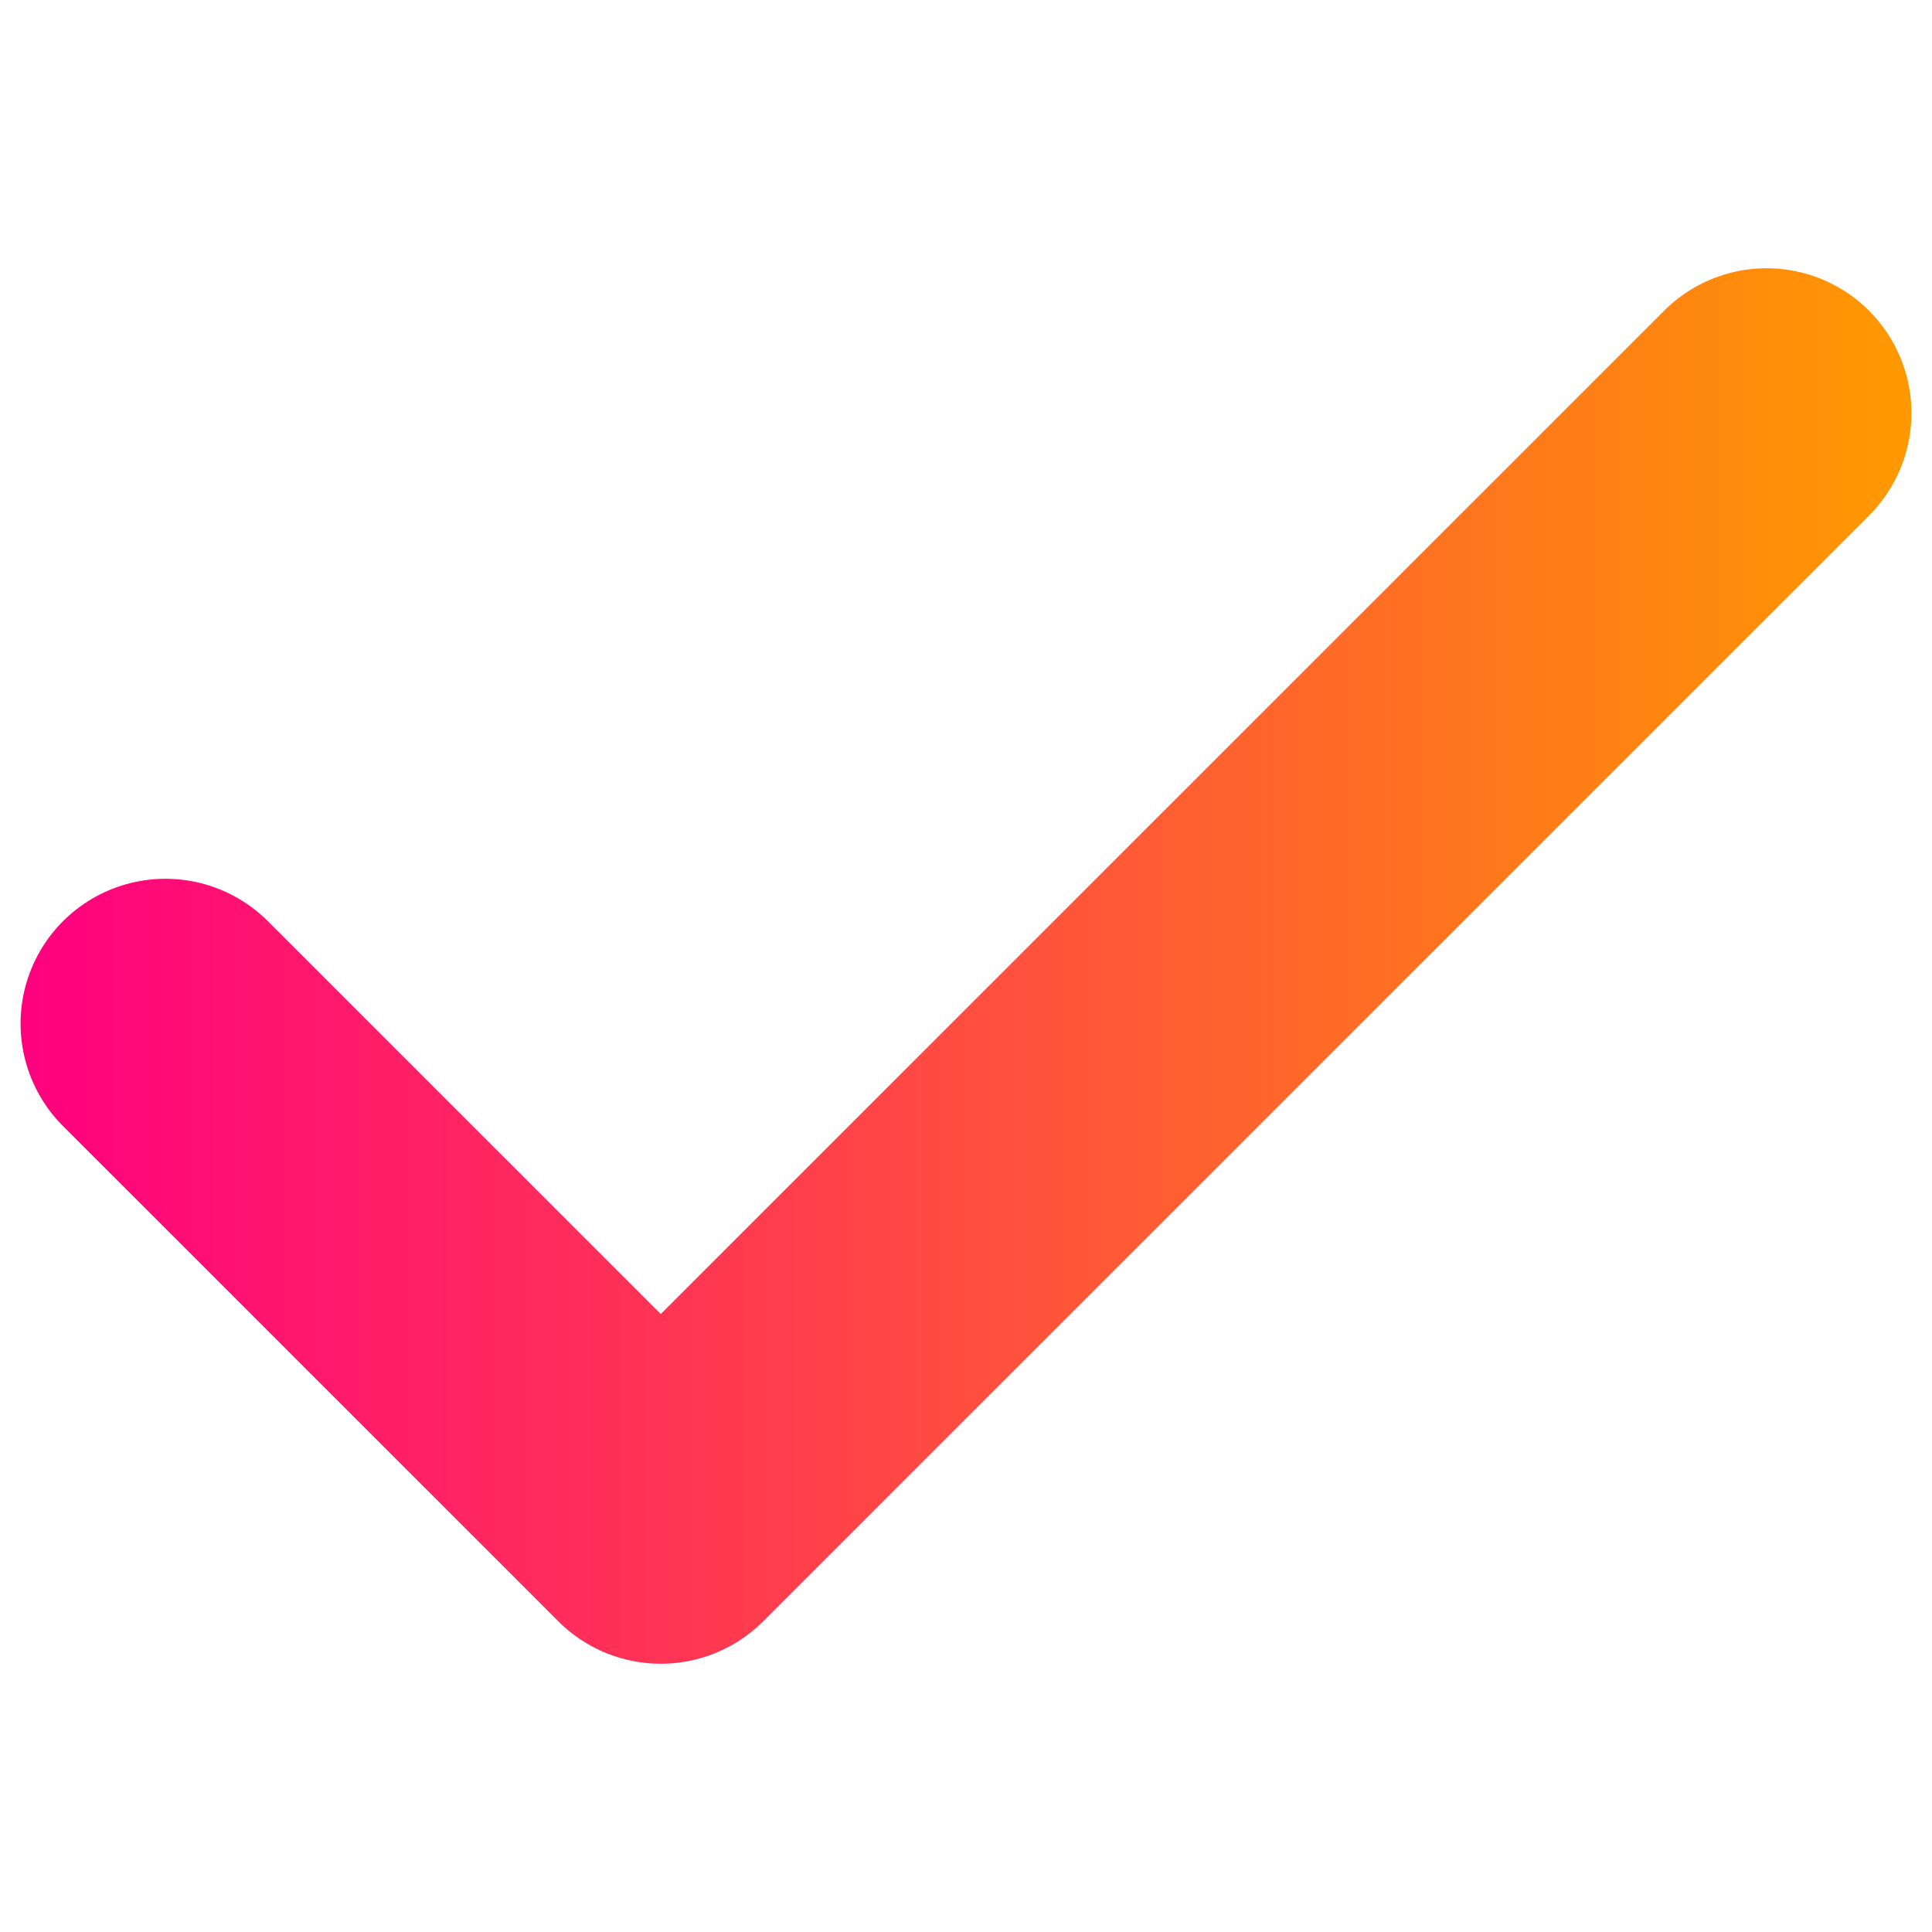 <?xml version="1.0" encoding="UTF-8" standalone="no"?>
<!-- Uploaded to: SVG Repo, www.svgrepo.com, Generator: SVG Repo Mixer Tools -->

<svg
   width="800px"
   height="800px"
   viewBox="0 0 24 24"
   fill="none"
   version="1.1"
   id="svg1670"
   sodipodi:docname="high-availability.svg"
   inkscape:version="1.2.2 (732a01da63, 2022-12-09, custom)"
   xmlns:inkscape="http://www.inkscape.org/namespaces/inkscape"
   xmlns:sodipodi="http://sodipodi.sourceforge.net/DTD/sodipodi-0.dtd"
   xmlns:xlink="http://www.w3.org/1999/xlink"
   xmlns="http://www.w3.org/2000/svg"
   xmlns:svg="http://www.w3.org/2000/svg">
  <defs
     id="defs1674">
    <linearGradient
       inkscape:collect="always"
       id="linearGradient2577">
      <stop
         style="stop-color:#ff0080;stop-opacity:1;"
         offset="0"
         id="stop2573" />
      <stop
         style="stop-color:#ff9900;stop-opacity:1;"
         offset="1"
         id="stop2575" />
    </linearGradient>
    <linearGradient
       inkscape:collect="always"
       xlink:href="#linearGradient2577"
       id="linearGradient2579"
       x1="3.642"
       y1="12.771"
       x2="19.959"
       y2="12.771"
       gradientUnits="userSpaceOnUse"
       gradientTransform="matrix(1.439,0,0,1.439,-4.986,-6.384)" />
  </defs>
  <sodipodi:namedview
     id="namedview1672"
     pagecolor="#ffffff"
     bordercolor="#666666"
     borderopacity="1.0"
     inkscape:showpageshadow="2"
     inkscape:pageopacity="0.0"
     inkscape:pagecheckerboard="0"
     inkscape:deskcolor="#d1d1d1"
     showgrid="false"
     inkscape:zoom="0.68942911"
     inkscape:cx="472.855"
     inkscape:cy="495.33737"
     inkscape:window-width="1920"
     inkscape:window-height="946"
     inkscape:window-x="0"
     inkscape:window-y="27"
     inkscape:window-maximized="1"
     inkscape:current-layer="svg1670" />
  <path
     d="M 2.055,12.716 8.208,18.868 21.945,5.132"
     stroke="#000000"
     stroke-width="3.599"
     stroke-linecap="round"
     stroke-linejoin="round"
     id="path1668"
     style="fill:none;fill-opacity:1;stroke:url(#linearGradient2579)" />
</svg>
